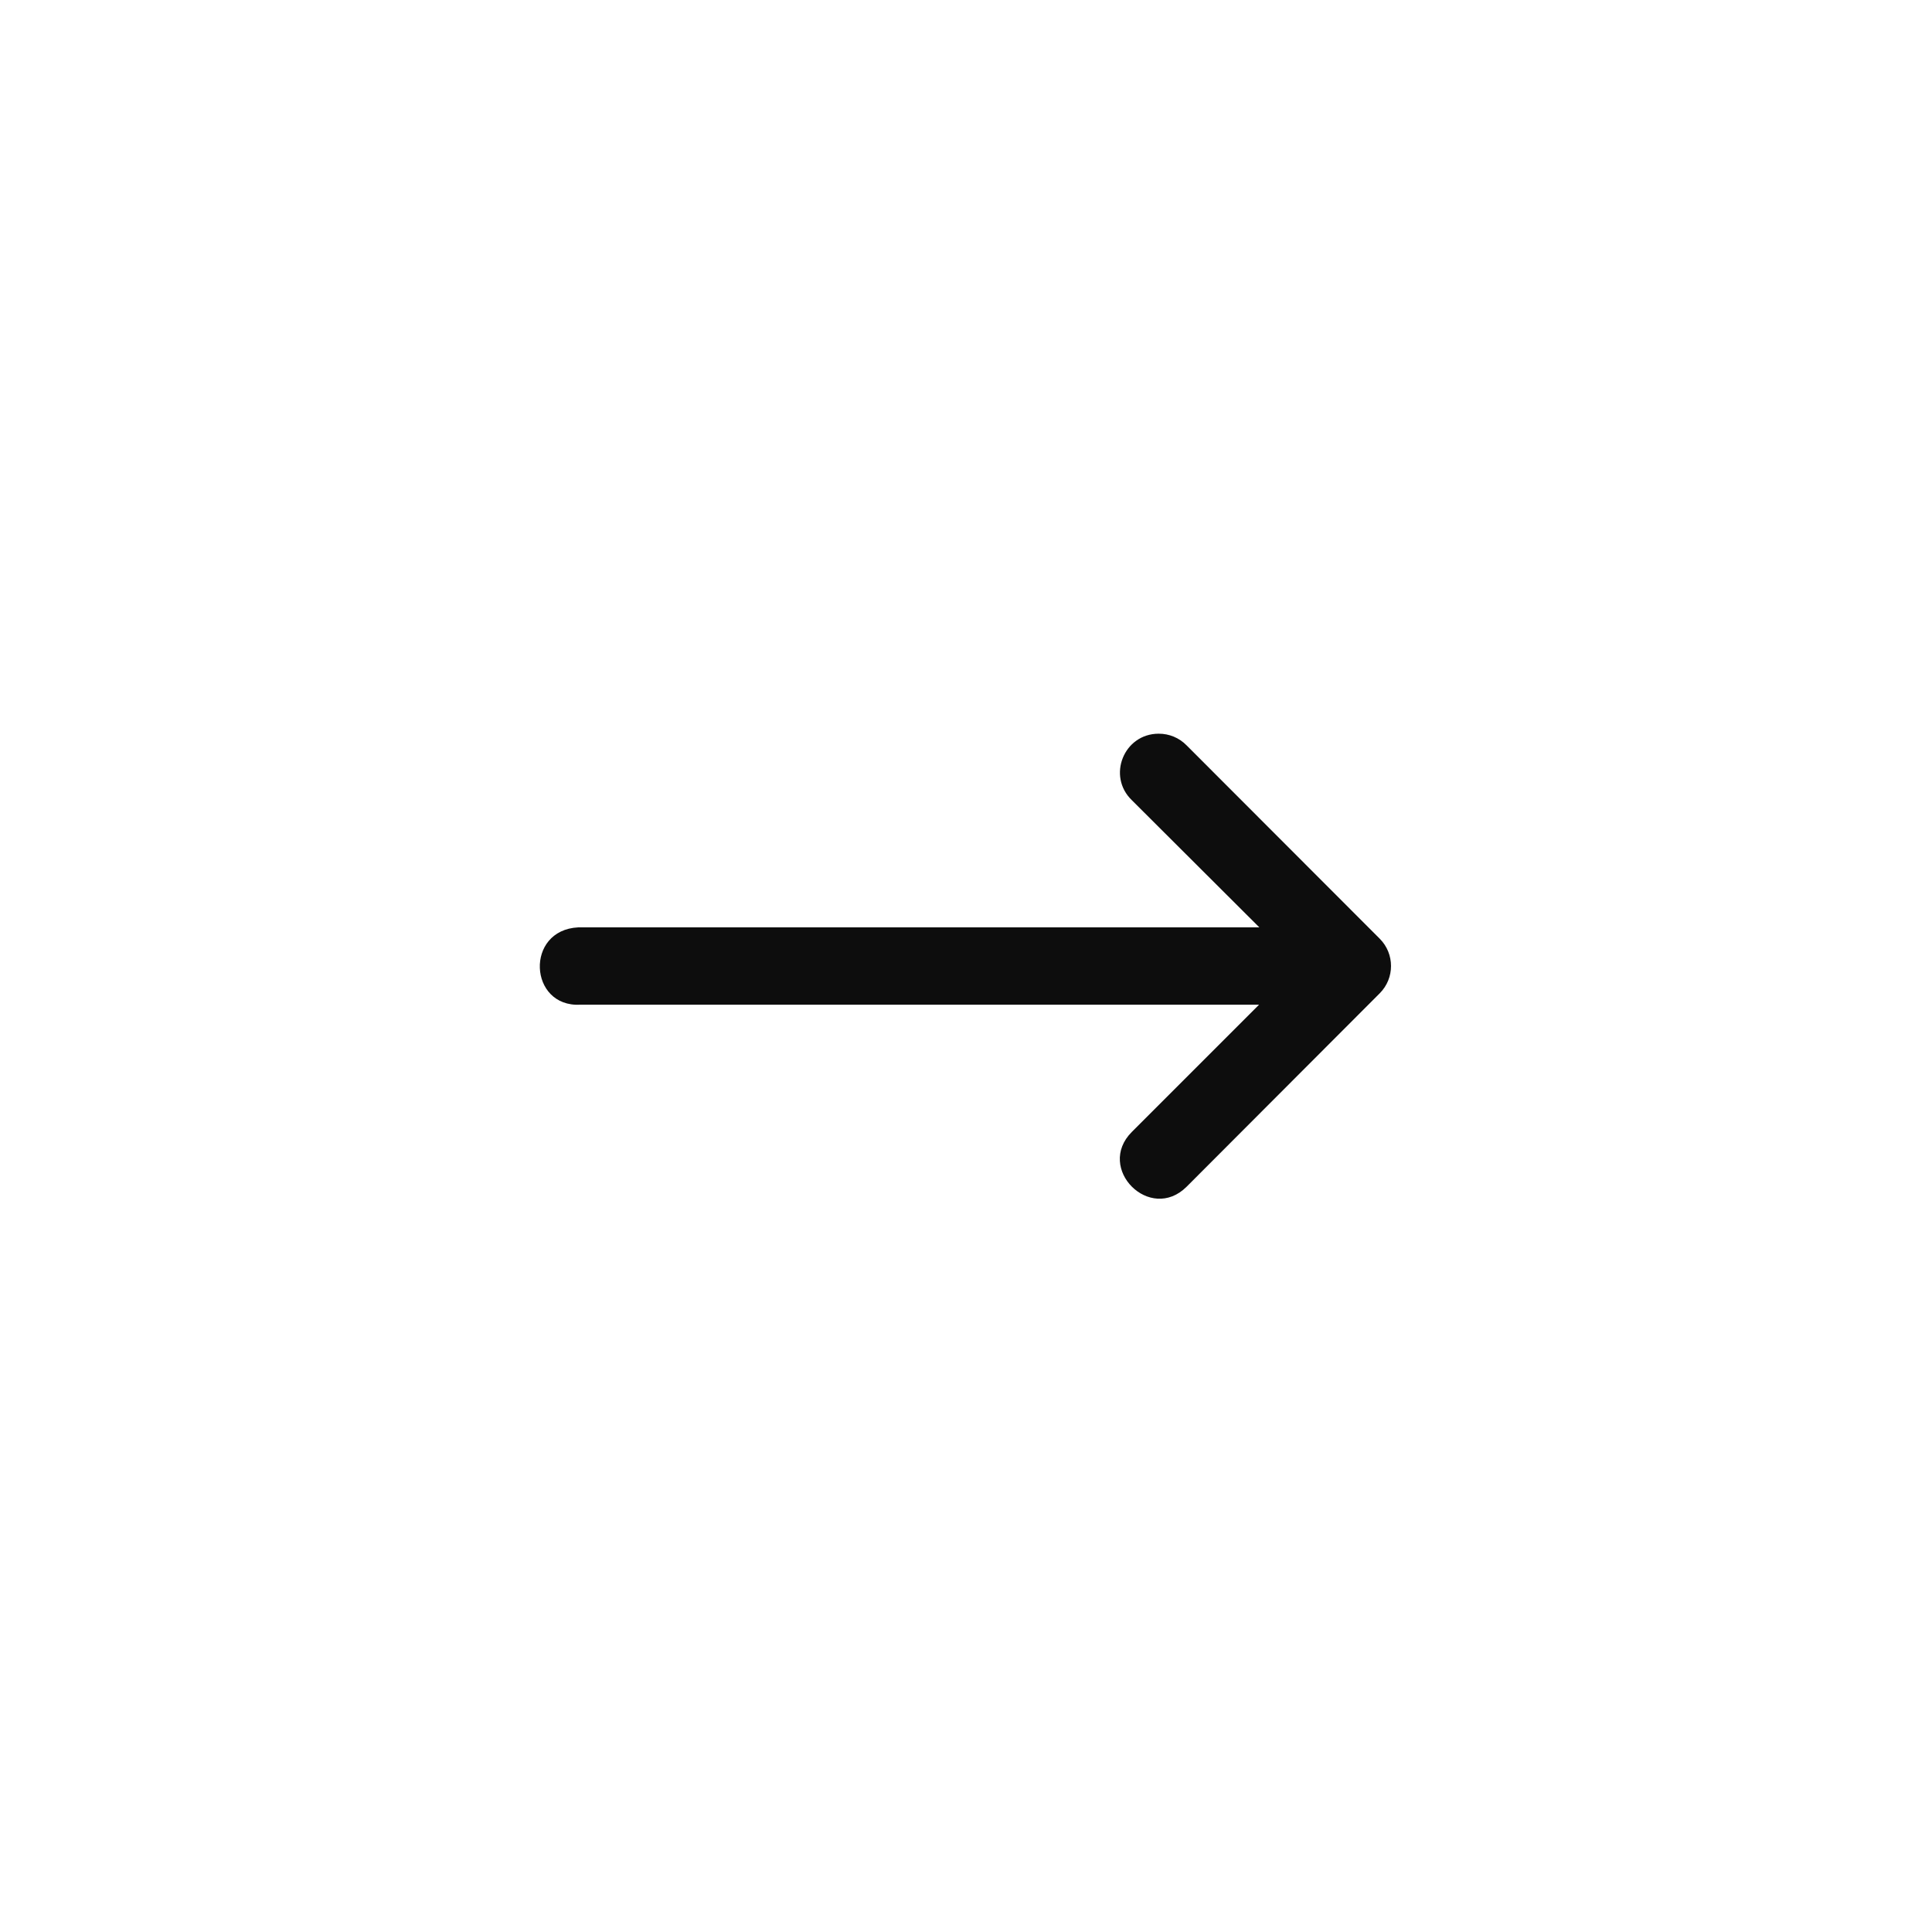 <svg width="80" height="80" viewBox="0 0 80 80" fill="none" xmlns="http://www.w3.org/2000/svg">
<path d="M24.028 41.603H52.134L46.868 46.869C45.356 48.381 47.624 50.65 49.137 49.138L53.933 44.334L57.134 41.128C57.754 40.504 57.754 39.496 57.134 38.872L49.137 30.866C48.833 30.553 48.414 30.378 47.978 30.381C46.537 30.381 45.831 32.136 46.868 33.135L52.146 38.4H23.945C21.727 38.51 21.892 41.714 24.028 41.603Z" fill="#0D0D0D"/>
</svg>
